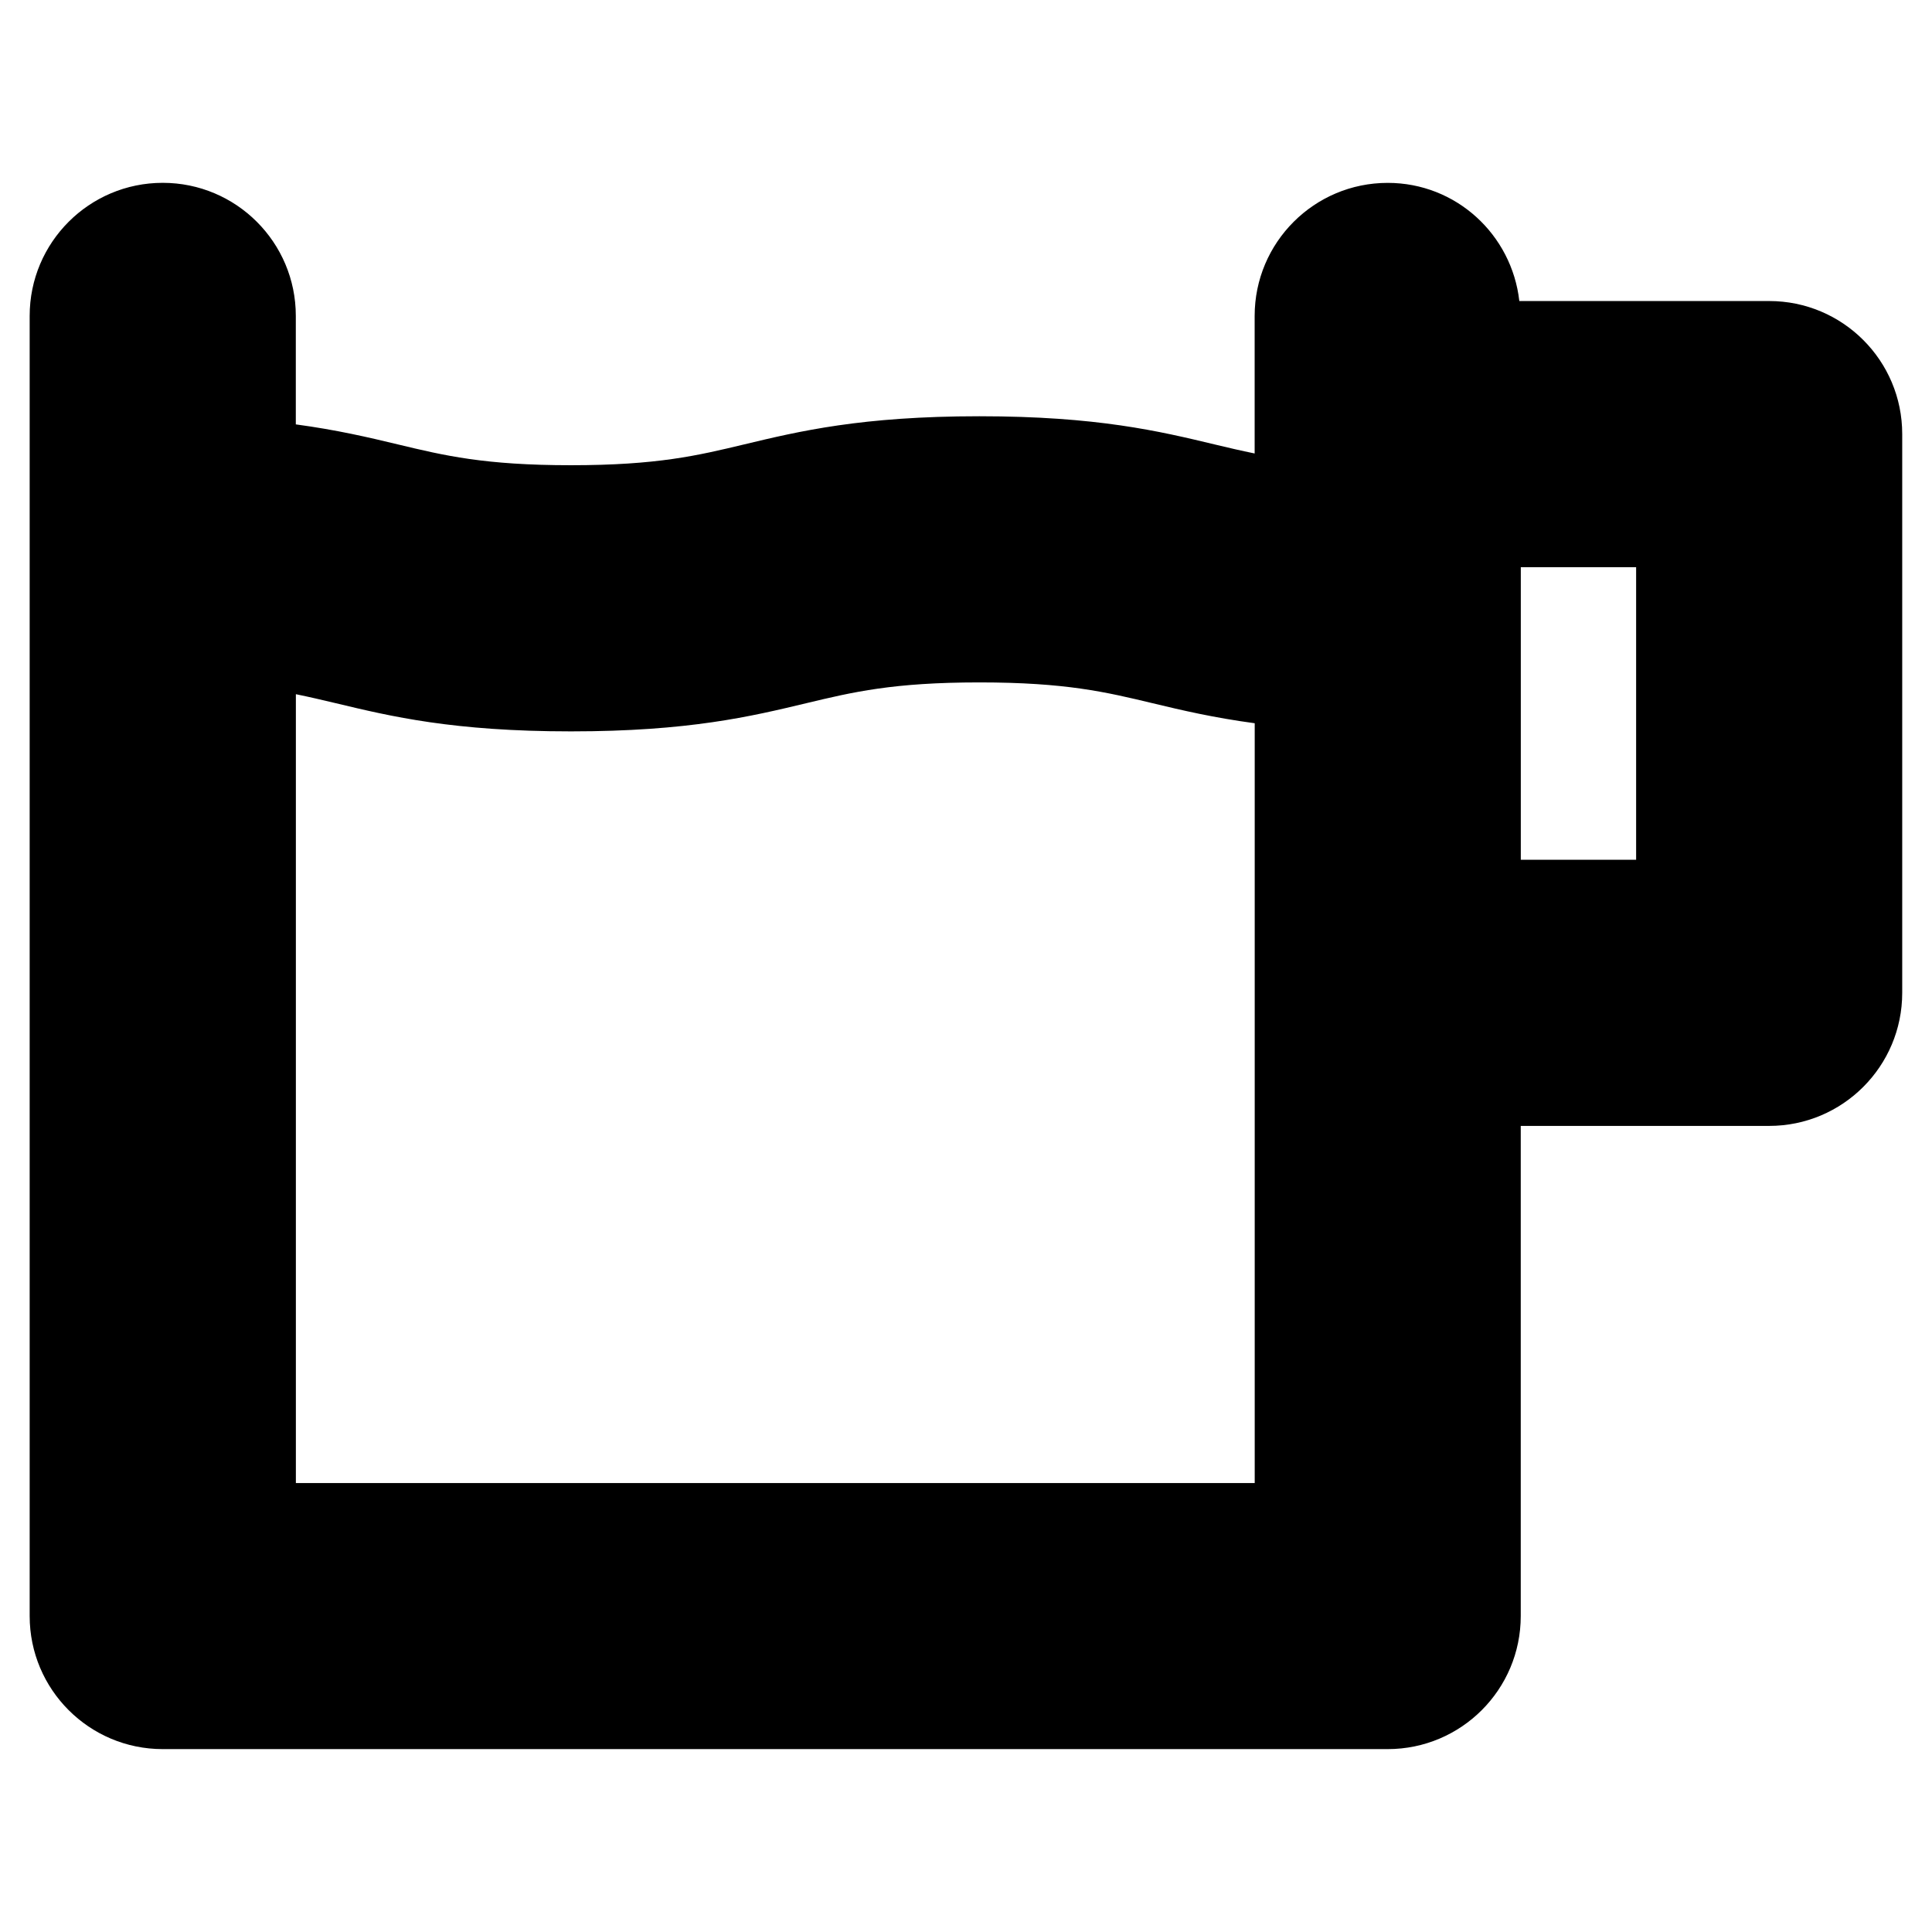 <?xml version="1.0" encoding="UTF-8"?>
<!-- Uploaded to: ICON Repo, www.svgrepo.com, Generator: ICON Repo Mixer Tools -->
<svg fill="#000000" width="800px" height="800px" version="1.1" viewBox="144 144 512 512" xmlns="http://www.w3.org/2000/svg">
 <path d="m612.86 223.78h-66.223c-1.984-17.594-16.746-31.316-34.875-31.316-19.477 0-35.266 15.789-35.266 35.266v36.445c-3.606-0.734-7.055-1.543-10.621-2.398-14.582-3.496-31.117-7.465-62.34-7.465-31.227 0-47.75 3.969-62.34 7.465-12.344 2.953-23.004 5.512-45.898 5.512-22.863 0-33.512-2.551-45.848-5.512-7.789-1.875-16.211-3.848-27.055-5.309v-28.75c0-19.477-15.789-35.266-35.266-35.266-19.477 0-35.266 15.789-35.266 35.266v344.55c0 19.477 15.789 35.266 35.266 35.266h324.62c19.477 0 35.266-15.789 35.266-35.266v-129.89h65.828c19.477 0 35.266-15.789 35.266-35.266v-148.07c0.012-19.477-15.777-35.266-35.254-35.266zm-136.36 313.24h-254.09v-209.05c3.598 0.734 7.043 1.543 10.59 2.387 14.582 3.496 31.094 7.465 62.312 7.465 31.234 0 47.762-3.969 62.352-7.465 12.344-2.953 23.004-5.512 45.887-5.512 22.895 0 33.555 2.559 45.887 5.512 7.789 1.875 16.223 3.848 27.074 5.309v201.36zm101.09-165.17h-30.562v-77.535h30.562z"/>
</svg>